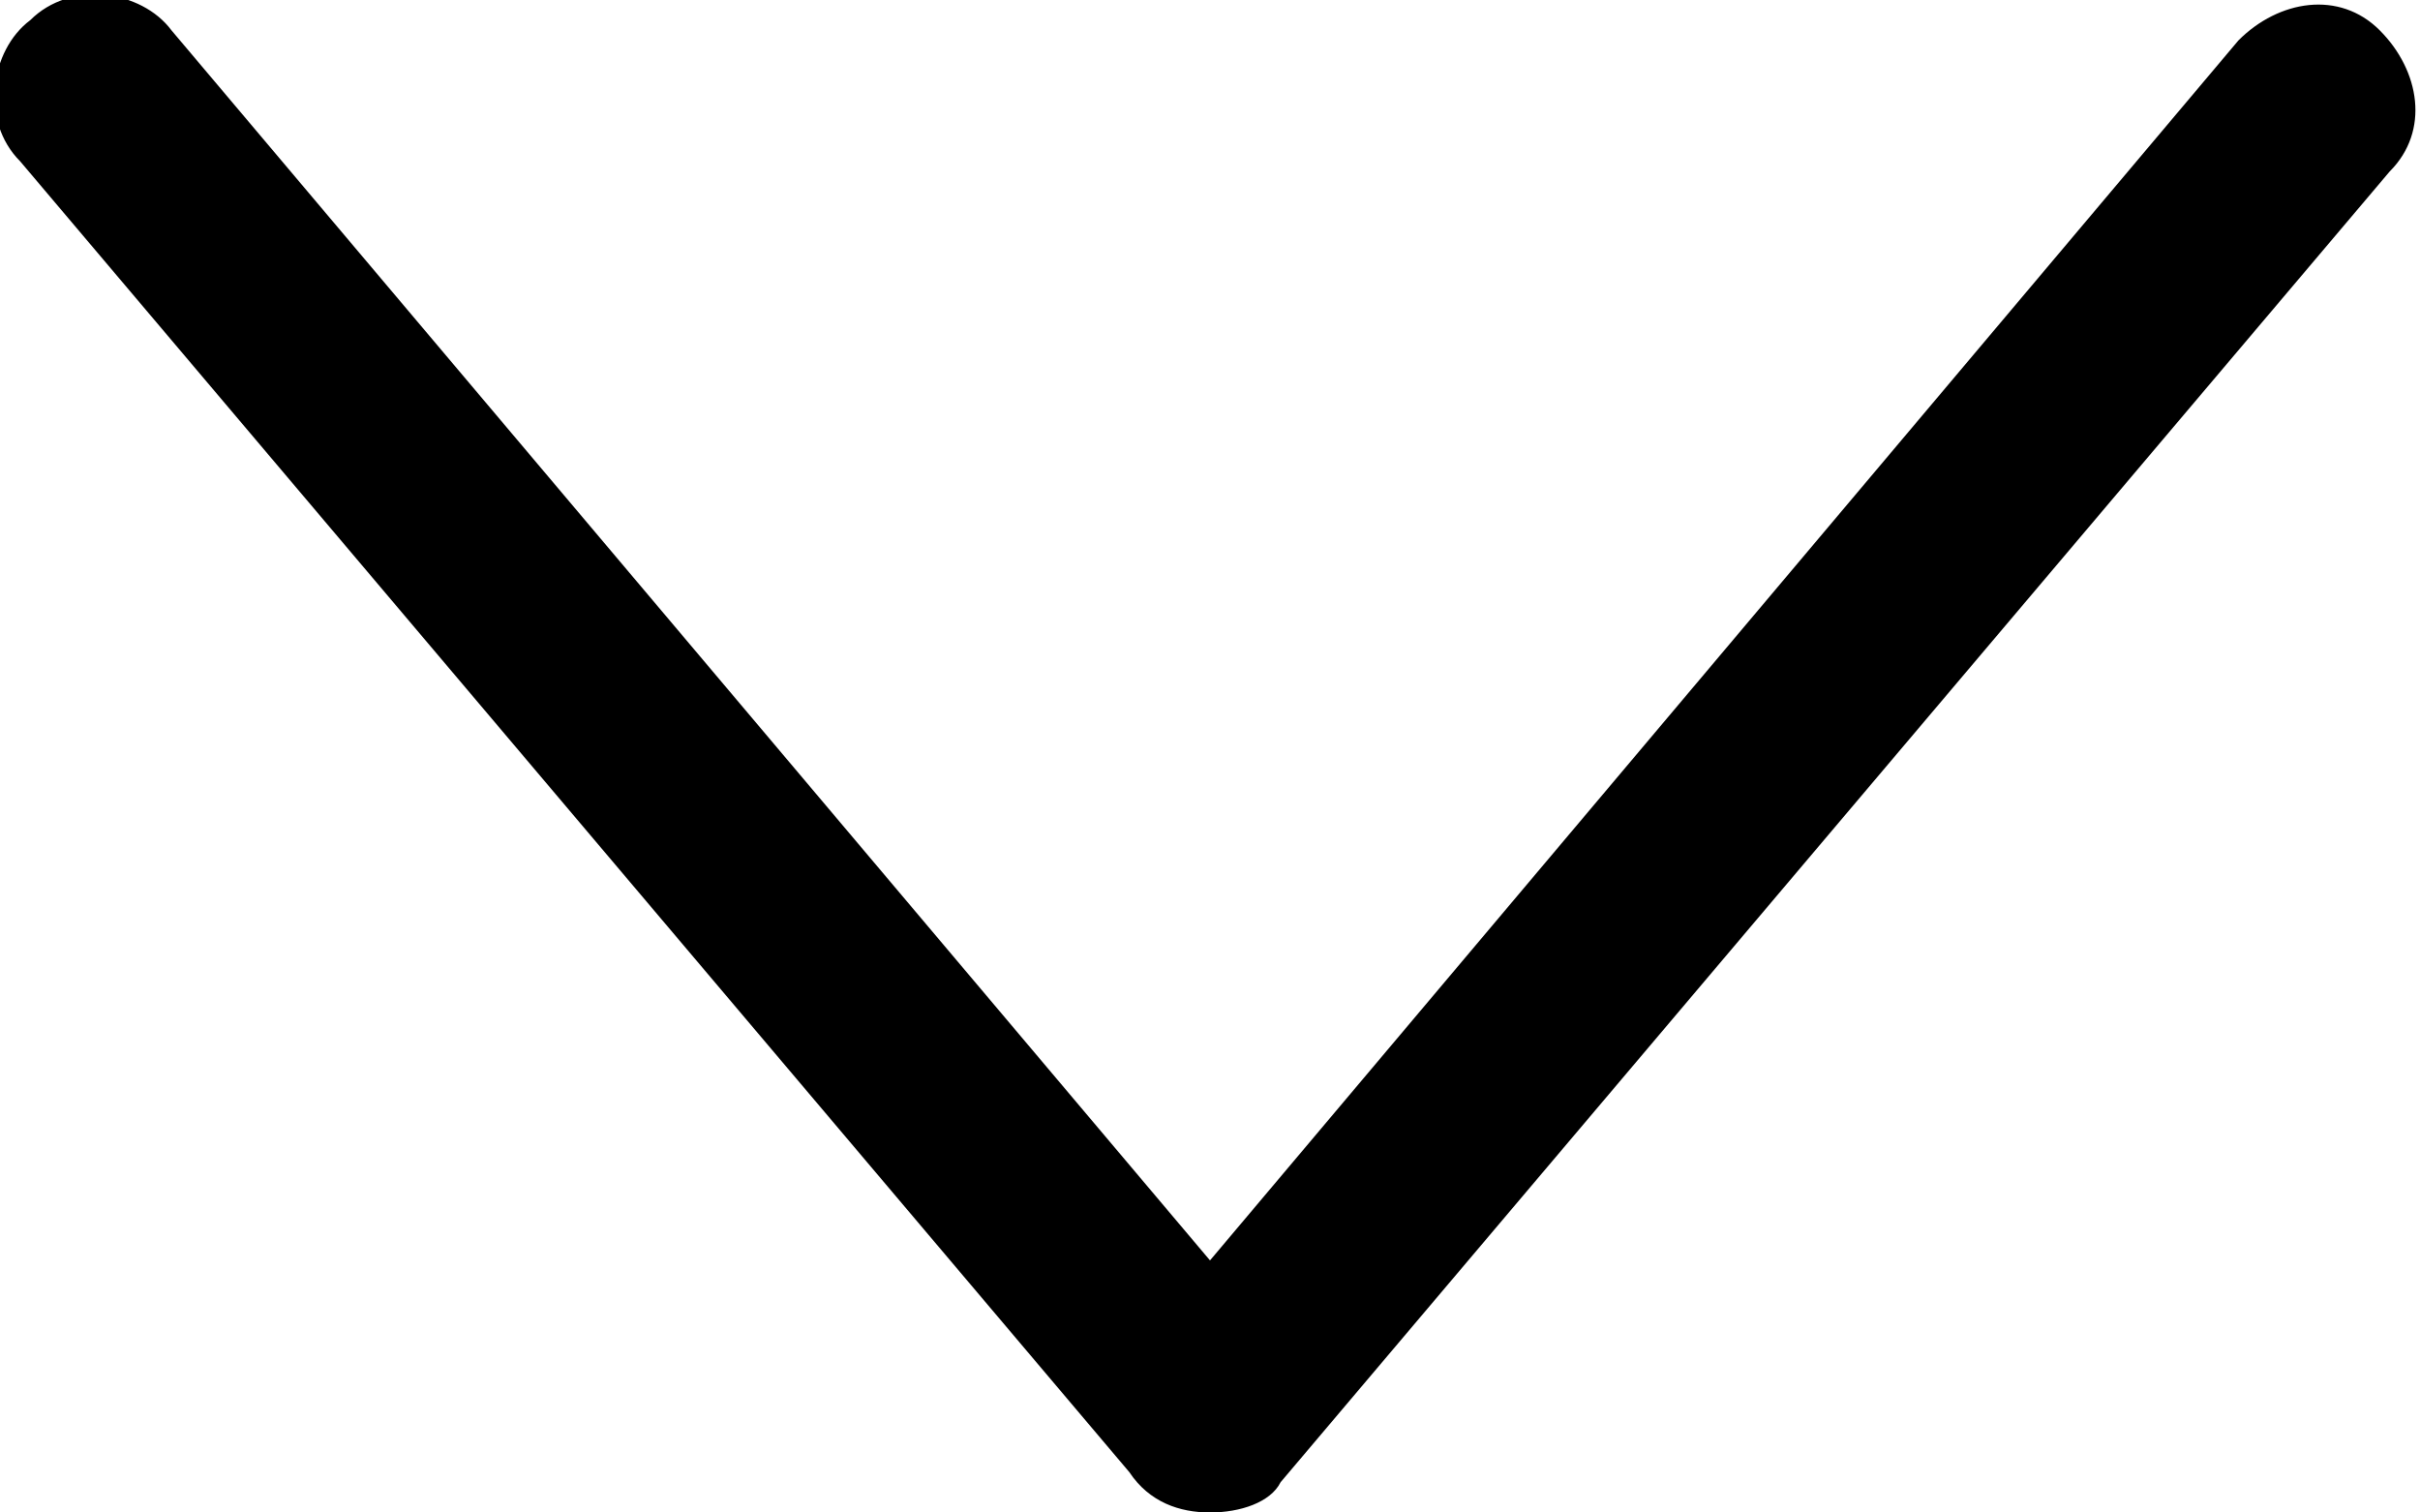 <svg xmlns="http://www.w3.org/2000/svg" aria-hidden="true" class="icon icon-caret" fill="none" viewBox="0 0 24 15"><path fill-rule="evenodd" clip-rule="evenodd" d="M12 15c-.3 0-.6-.1-.8-.4l-11-13C-.2 1.2-.1.5.3.2c.4-.4 1.1-.3 1.4.1L12 12.5 22.2.4c.4-.4 1-.5 1.4-.1s.5 1 .1 1.4l-11 13c-.1.2-.4.3-.7.3" fill="currentColor"/></svg>